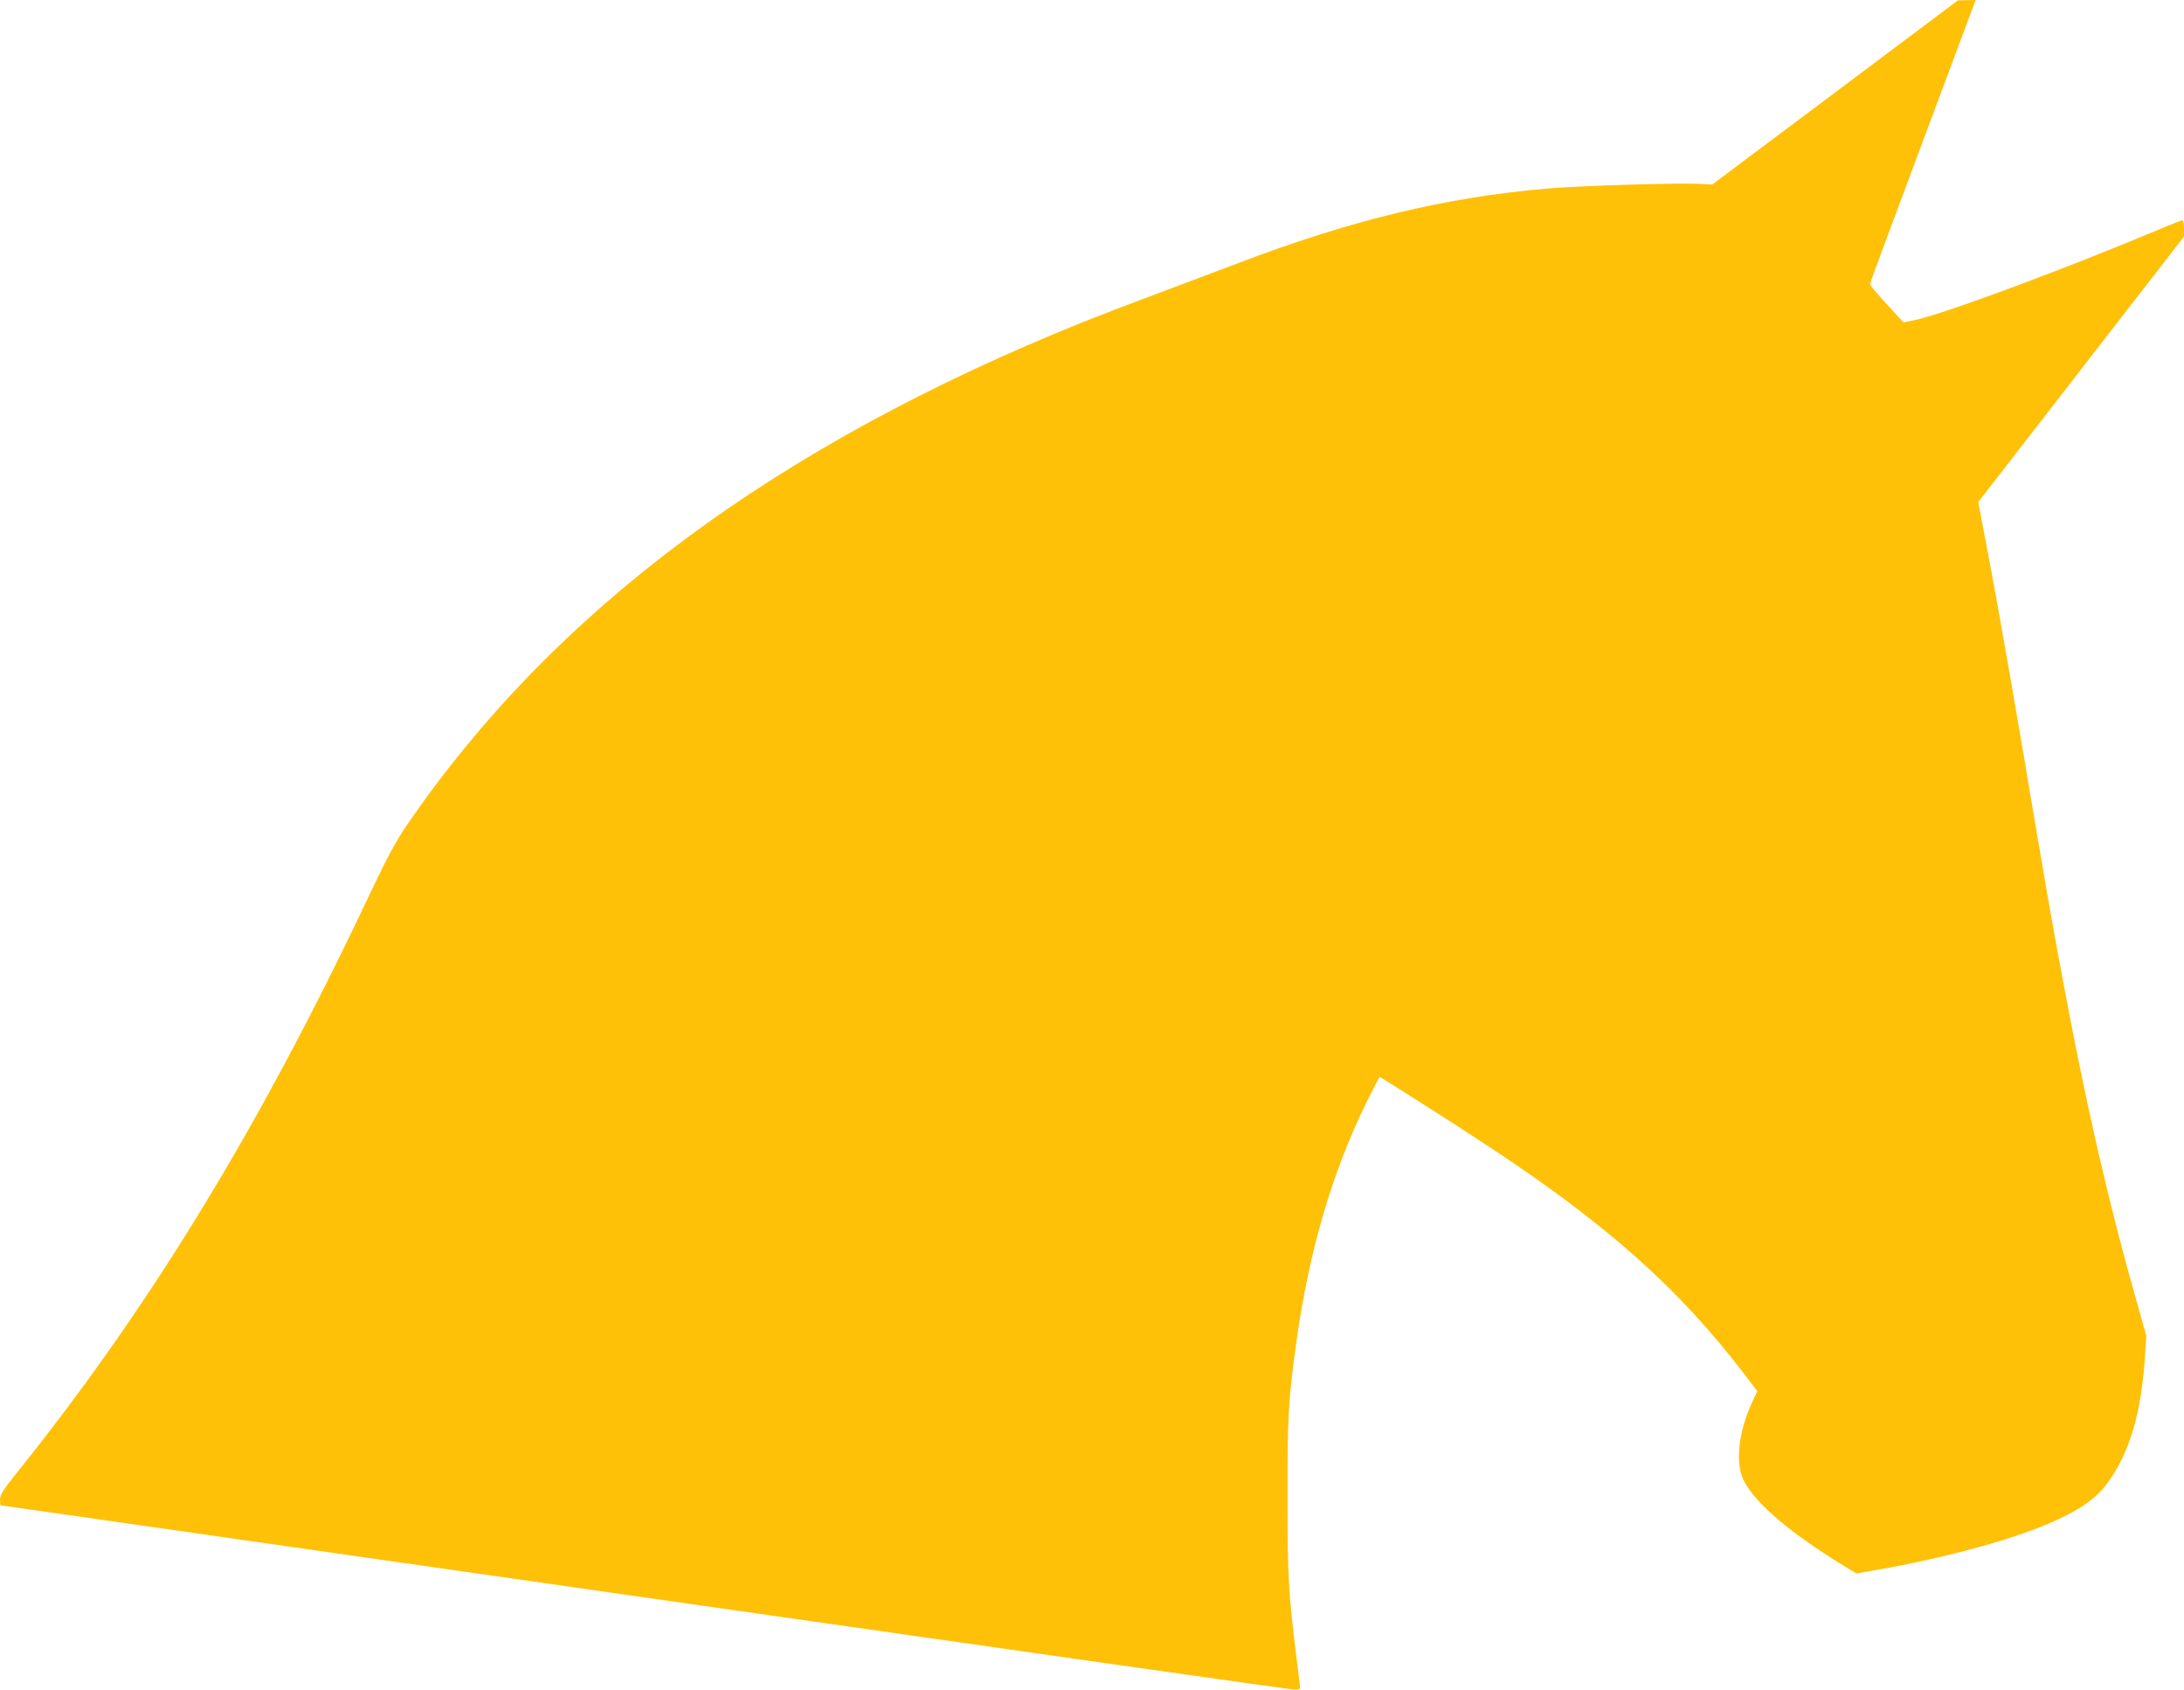 <?xml version="1.0" standalone="no"?>
<!DOCTYPE svg PUBLIC "-//W3C//DTD SVG 20010904//EN"
 "http://www.w3.org/TR/2001/REC-SVG-20010904/DTD/svg10.dtd">
<svg version="1.0" xmlns="http://www.w3.org/2000/svg"
 width="1280pt" height="990pt" viewBox="0 0 1280 990"
 preserveAspectRatio="xMidYMid meet">
<g transform="translate(0,990) scale(0.1,-0.1)"
fill="#ffc107" stroke="none">
<path d="M10755 9358 l-720 -539 -80 4 c-133 6 -698 -11 -890 -28 -600 -52
-1152 -186 -1820 -441 -110 -42 -324 -122 -475 -179 -151 -56 -342 -130 -425
-163 -1803 -726 -3097 -1688 -3958 -2943 -67 -98 -115 -187 -214 -395 -642
-1363 -1288 -2423 -2070 -3398 -85 -106 -103 -134 -103 -162 0 -19 2 -34 4
-34 2 0 1701 -243 3776 -540 2076 -297 3788 -540 3807 -540 18 0 33 4 33 8 0
5 -9 80 -20 168 -50 406 -54 482 -54 954 -1 467 5 567 50 895 74 539 212 1010
416 1423 39 78 72 142 74 142 6 0 414 -260 620 -395 710 -466 1133 -843 1520
-1350 l73 -96 -33 -72 c-71 -154 -93 -320 -58 -423 47 -134 258 -321 604 -532
l67 -41 88 15 c440 75 865 192 1102 305 138 65 219 125 279 205 129 172 200
406 222 728 l9 140 -48 170 c-169 591 -304 1177 -440 1908 -65 346 -93 506
-246 1413 -86 504 -150 865 -203 1142 l-48 251 603 778 603 778 0 48 c0 26 -4
48 -9 48 -4 0 -57 -21 -117 -46 -566 -238 -1280 -503 -1450 -539 l-68 -14 -66
72 c-102 110 -130 144 -130 154 0 5 126 346 281 759 154 412 293 784 309 827
l29 77 -52 -1 -52 -1 -720 -540z"/>
</g>
</svg>
